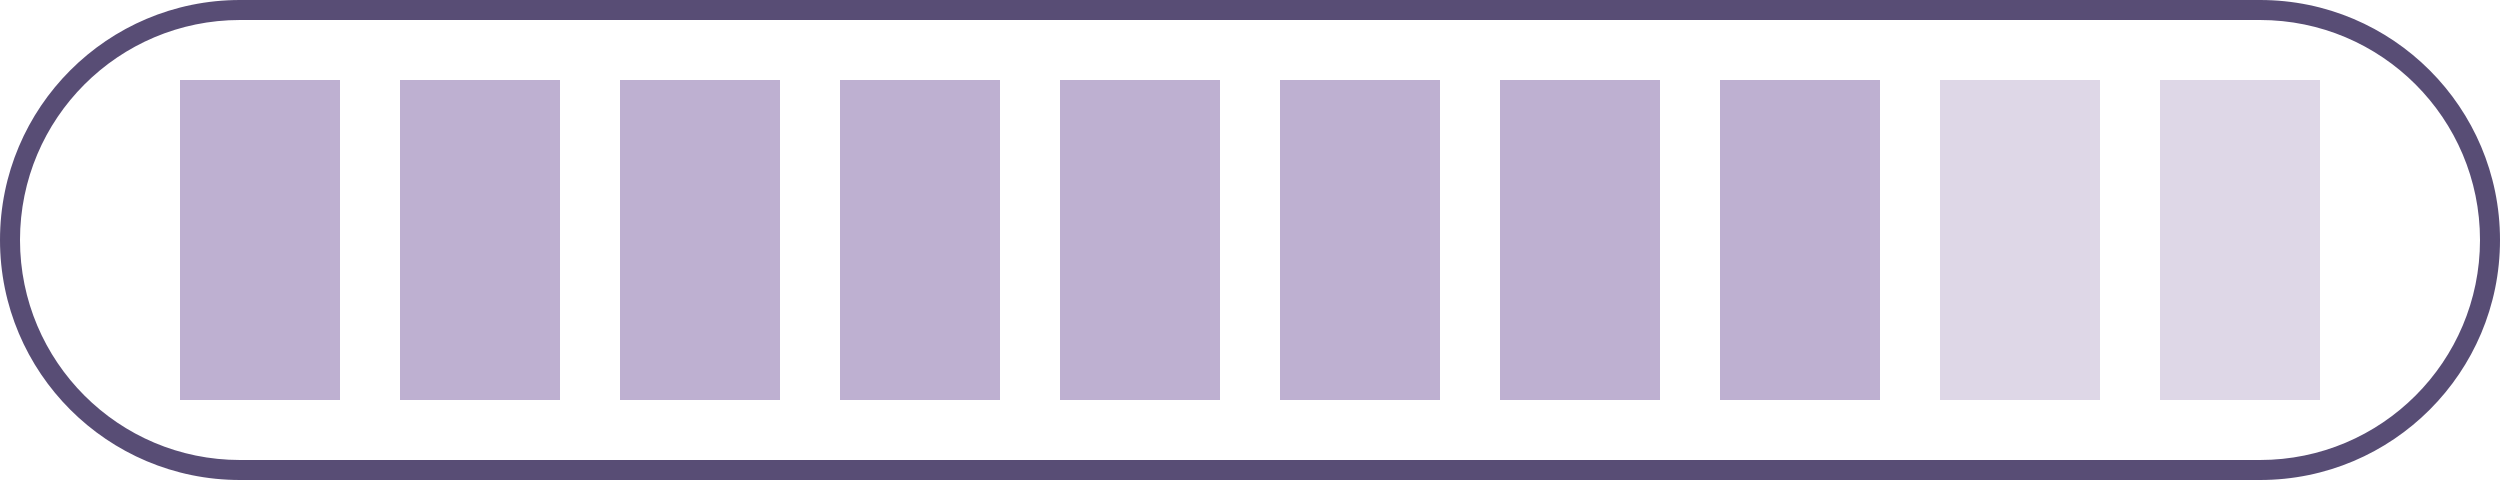 <?xml version="1.0" encoding="UTF-8"?> <svg xmlns="http://www.w3.org/2000/svg" width="125" height="24" viewBox="0 0 125 24" fill="none"><path d="M9 4H17V20H9V4Z" fill="#BEB0D1"></path><path d="M42 4H50V20H42V4Z" fill="#BEB0D1"></path><path d="M75 4H83V20H75V4Z" fill="#BEB0D1"></path><path d="M20 4H28V20H20V4Z" fill="#BEB0D1"></path><path d="M53 4H61V20H53V4Z" fill="#BEB0D1"></path><path d="M86 4H94V20H86V4Z" fill="#BEB0D1"></path><path d="M31 4H39V20H31V4Z" fill="#BEB0D1"></path><path d="M64 4H72V20H64V4Z" fill="#BEB0D1"></path><path opacity="0.5" d="M97 4H105V20H97V4Z" fill="#BEB0D1"></path><path opacity="0.5" d="M108 4H116V20H108V4Z" fill="#BEB0D1"></path><path fill-rule="evenodd" clip-rule="evenodd" d="M113 1H12C5.925 1 1 5.925 1 12C1 18.075 5.925 23 12 23H113C119.075 23 124 18.075 124 12C124 5.925 119.075 1 113 1ZM12 0C5.373 0 0 5.373 0 12C0 18.627 5.373 24 12 24H113C119.627 24 125 18.627 125 12C125 5.373 119.627 0 113 0H12Z" fill="#584D75"></path></svg> 